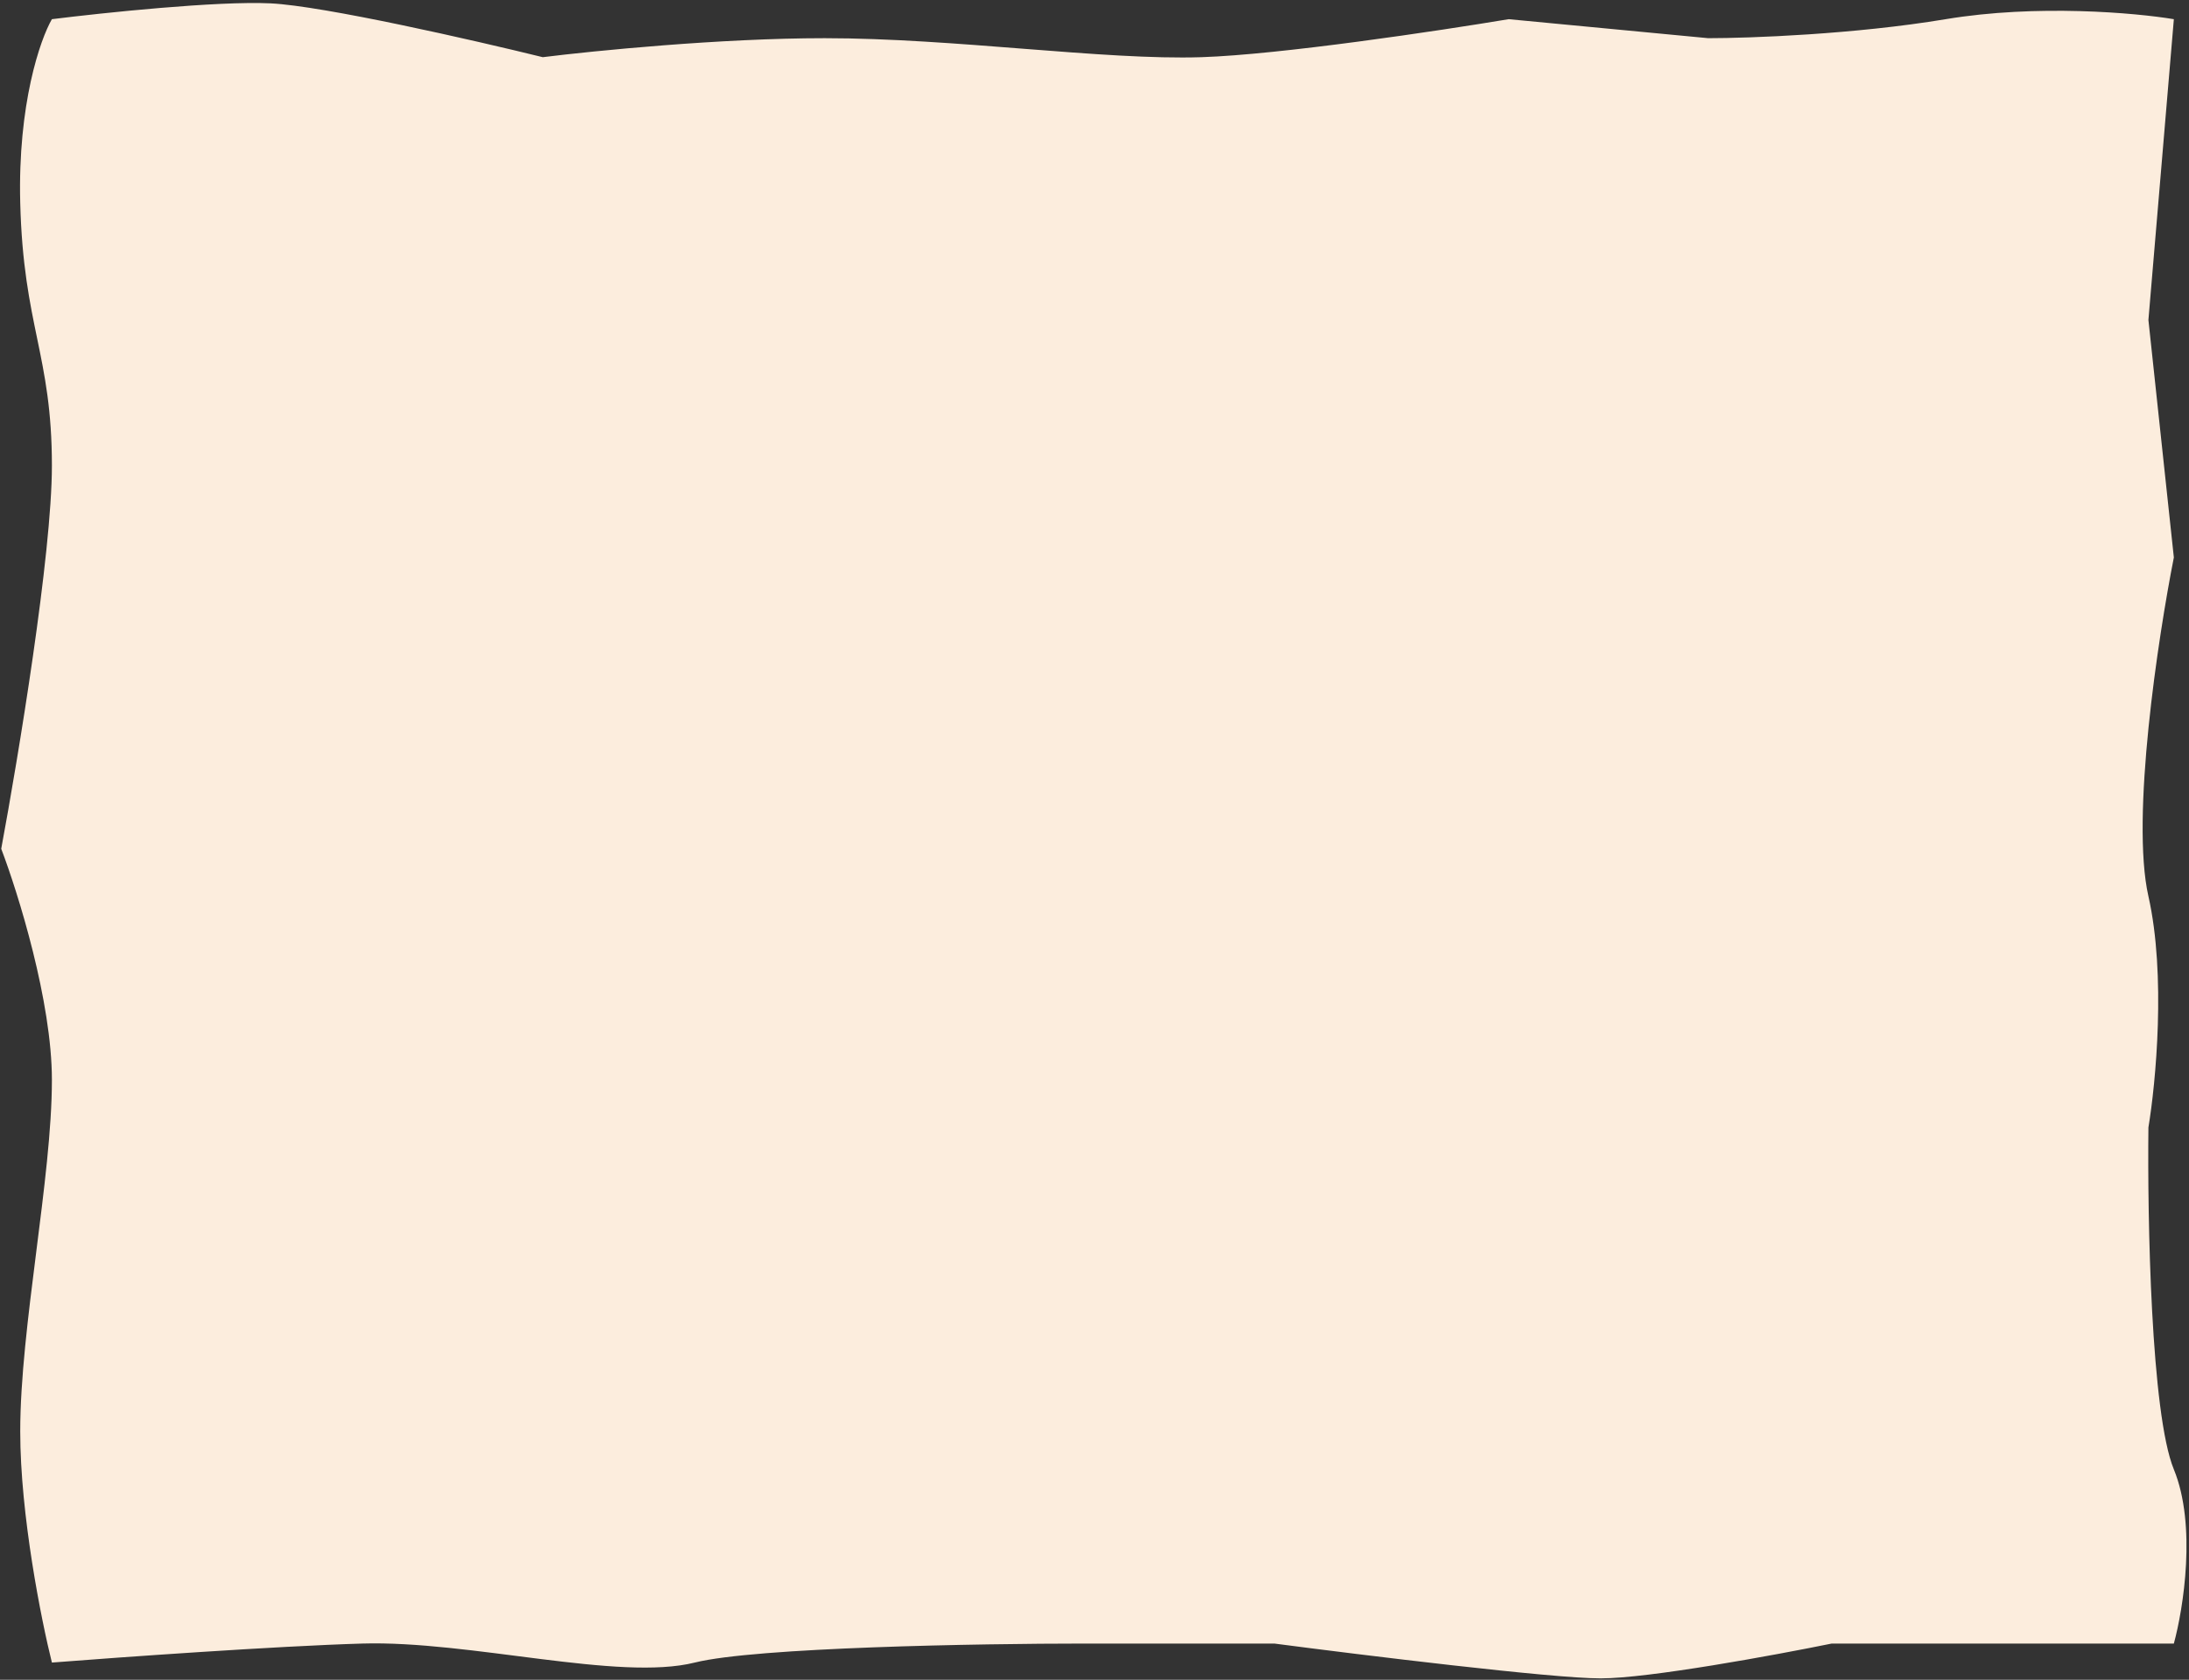 <?xml version="1.0" encoding="UTF-8"?> <svg xmlns="http://www.w3.org/2000/svg" width="529" height="406" viewBox="0 0 529 406" fill="none"><rect x="0" y="0" width="529" height="406" fill="#333333" stroke="none"/><path d="M4.889 49.026C4.277 25.148 9.736 9.484 12.543 4.637C24.788 3.106 52.493 0.198 65.35 0.81C78.208 1.422 114.587 9.739 131.169 13.821C143.414 12.29 174.181 9.229 199.283 9.229C230.662 9.229 266.633 14.586 290.358 13.821C309.338 13.208 347.758 7.443 364.595 4.637L412.811 9.229C422.76 9.229 448.169 8.31 470.211 4.637C492.252 0.963 516.147 3.106 525.339 4.637L519.192 77.343L525.339 134.743C521.504 154.131 514.906 197.653 519.192 216.633C523.478 235.614 520.978 261.788 519.192 272.503C518.937 294.442 519.809 341.689 525.339 355.158C530.869 368.628 527.643 388.833 525.339 397.252H442.659C428.883 400.058 398.423 405.67 386.79 405.67C375.157 405.67 329.39 400.058 307.96 397.252H262.041C236.785 397.252 182.599 398.17 167.905 401.844C149.537 406.436 113.566 396.486 87.545 397.252C66.728 397.864 28.87 400.568 12.543 401.844C9.992 391.639 4.889 366.179 4.889 345.974C4.889 320.718 12.543 284.748 12.543 261.023C12.543 242.042 4.379 215.868 0.297 205.153C4.379 183.214 12.543 133.978 12.543 112.548C12.543 85.762 5.655 78.874 4.889 49.026Z" fill="#FCEDDD"></path></svg> 